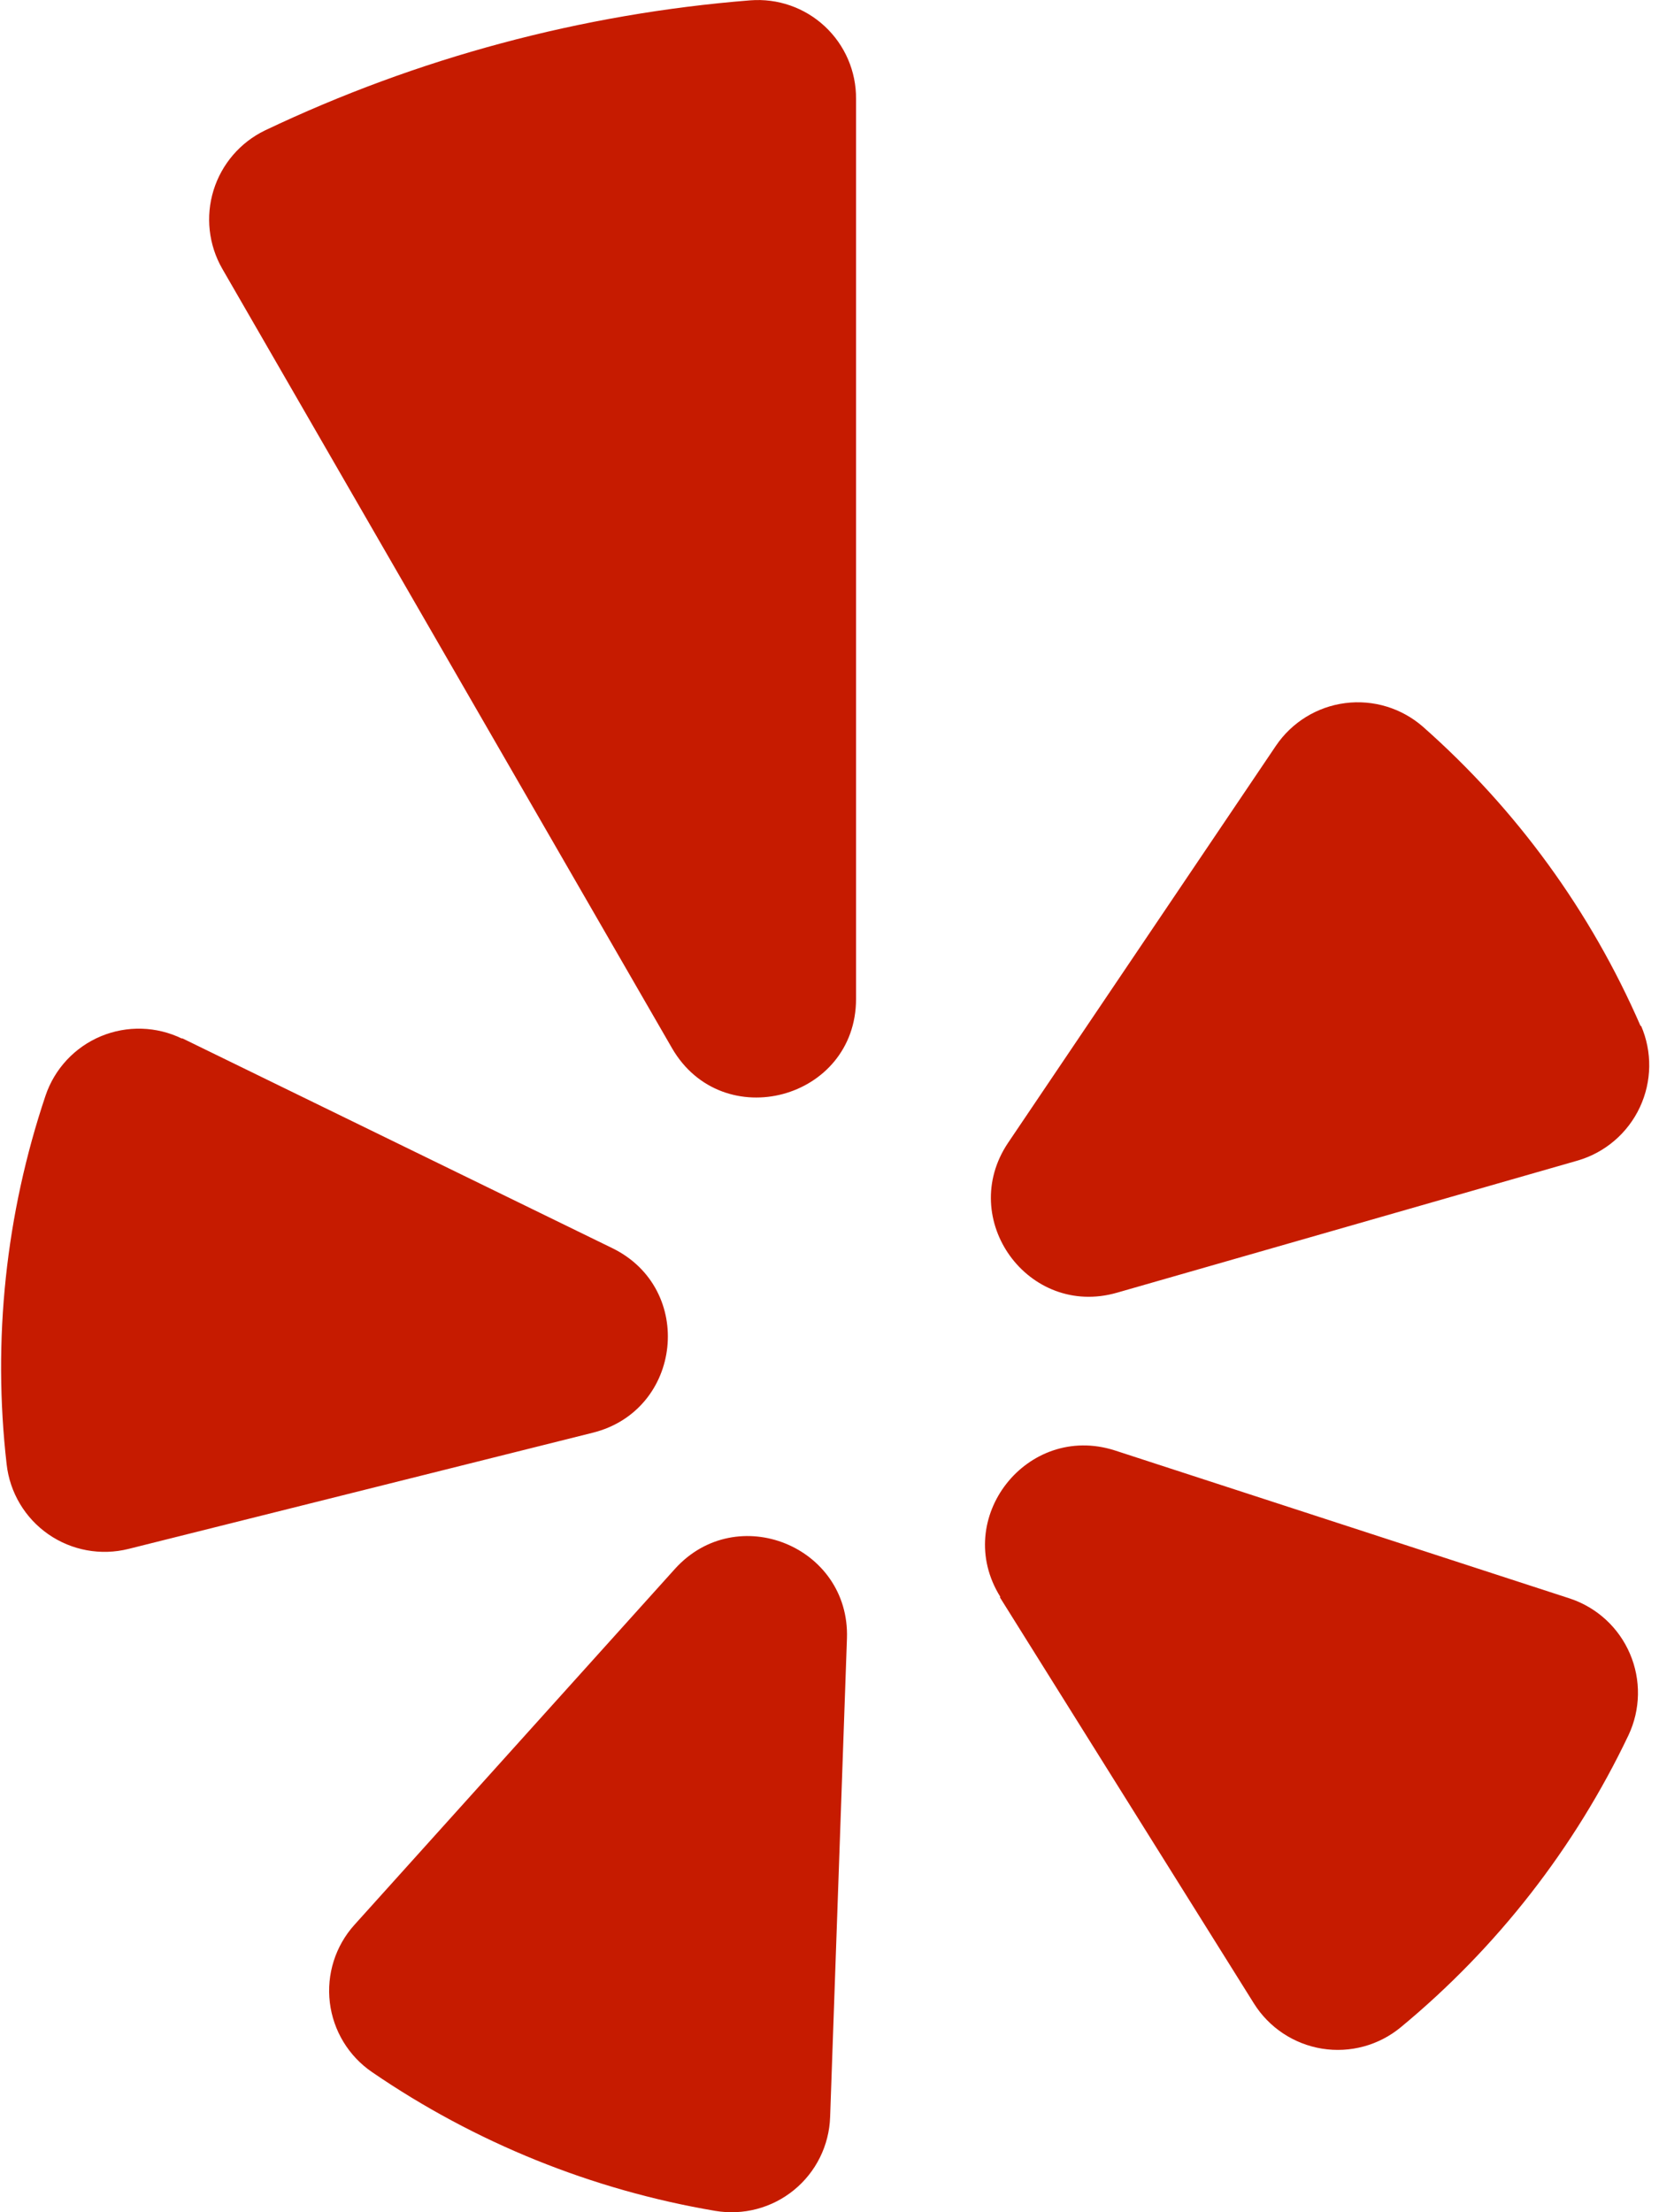<?xml version="1.0" encoding="UTF-8"?>
<svg width="48px" height="64px" viewBox="0 0 48 64" version="1.1" xmlns="http://www.w3.org/2000/svg" xmlns:xlink="http://www.w3.org/1999/xlink">
    <title>icon-yelp</title>
    <g id="Page-1" stroke="none" stroke-width="1" fill="none" fill-rule="evenodd">
        <g id="Desktop-HD" transform="translate(-698, -2354)" fill="#C61B00" fill-rule="nonzero">
            <g id="reviews" transform="translate(126, 1885)">
                <g id="new-icons" transform="translate(468, 469)">
                    <g id="icon-yelp" transform="translate(104.032, 0.001)">
                        <path d="M5.235,30.034 L17.686,36.109 C20.086,37.284 19.711,40.797 17.123,41.447 L3.685,44.81 C2.887,45.009 2.042,44.855 1.366,44.385 C0.691,43.916 0.251,43.177 0.16,42.36 C-0.252,38.766 0.133,35.126 1.285,31.697 C1.547,30.92 2.131,30.294 2.887,29.978 C3.643,29.663 4.499,29.688 5.235,30.047 L5.235,30.034 Z M10.735,59.947 C13.714,61.988 17.101,63.357 20.661,63.96 C21.471,64.097 22.302,63.878 22.939,63.358 C23.576,62.839 23.958,62.069 23.986,61.247 L24.473,47.397 C24.561,44.735 21.286,43.41 19.498,45.385 L10.223,55.685 C9.672,56.296 9.413,57.116 9.511,57.932 C9.609,58.749 10.056,59.484 10.735,59.947 L10.735,59.947 Z M28.898,46.21 L36.248,57.96 C36.686,58.659 37.404,59.135 38.218,59.267 C39.032,59.398 39.863,59.173 40.498,58.647 C43.284,56.344 45.532,53.46 47.086,50.197 C47.435,49.455 47.451,48.598 47.128,47.844 C46.806,47.089 46.177,46.508 45.398,46.247 L32.223,41.96 C29.686,41.147 27.498,43.935 28.911,46.197 L28.898,46.21 Z M47.436,29.684 C45.996,26.37 43.845,23.413 41.136,21.022 C40.518,20.483 39.7,20.235 38.887,20.34 C38.074,20.445 37.346,20.894 36.886,21.572 L29.136,33.059 C27.648,35.272 29.723,38.134 32.286,37.397 L45.623,33.572 C46.413,33.339 47.065,32.779 47.414,32.033 C47.763,31.287 47.776,30.427 47.448,29.672 L47.436,29.684 Z M7.635,3.772 C6.921,4.117 6.382,4.744 6.147,5.502 C5.912,6.261 6.003,7.083 6.398,7.772 L19.411,30.322 C20.873,32.847 24.736,31.809 24.736,28.897 L24.736,2.859 C24.742,2.064 24.414,1.302 23.831,0.76 C23.249,0.218 22.466,-0.054 21.673,0.009 C16.804,0.397 12.046,1.672 7.635,3.772 Z" id="Shape"></path>
                    </g>
                </g>
            </g>
        </g>
    </g>
</svg>